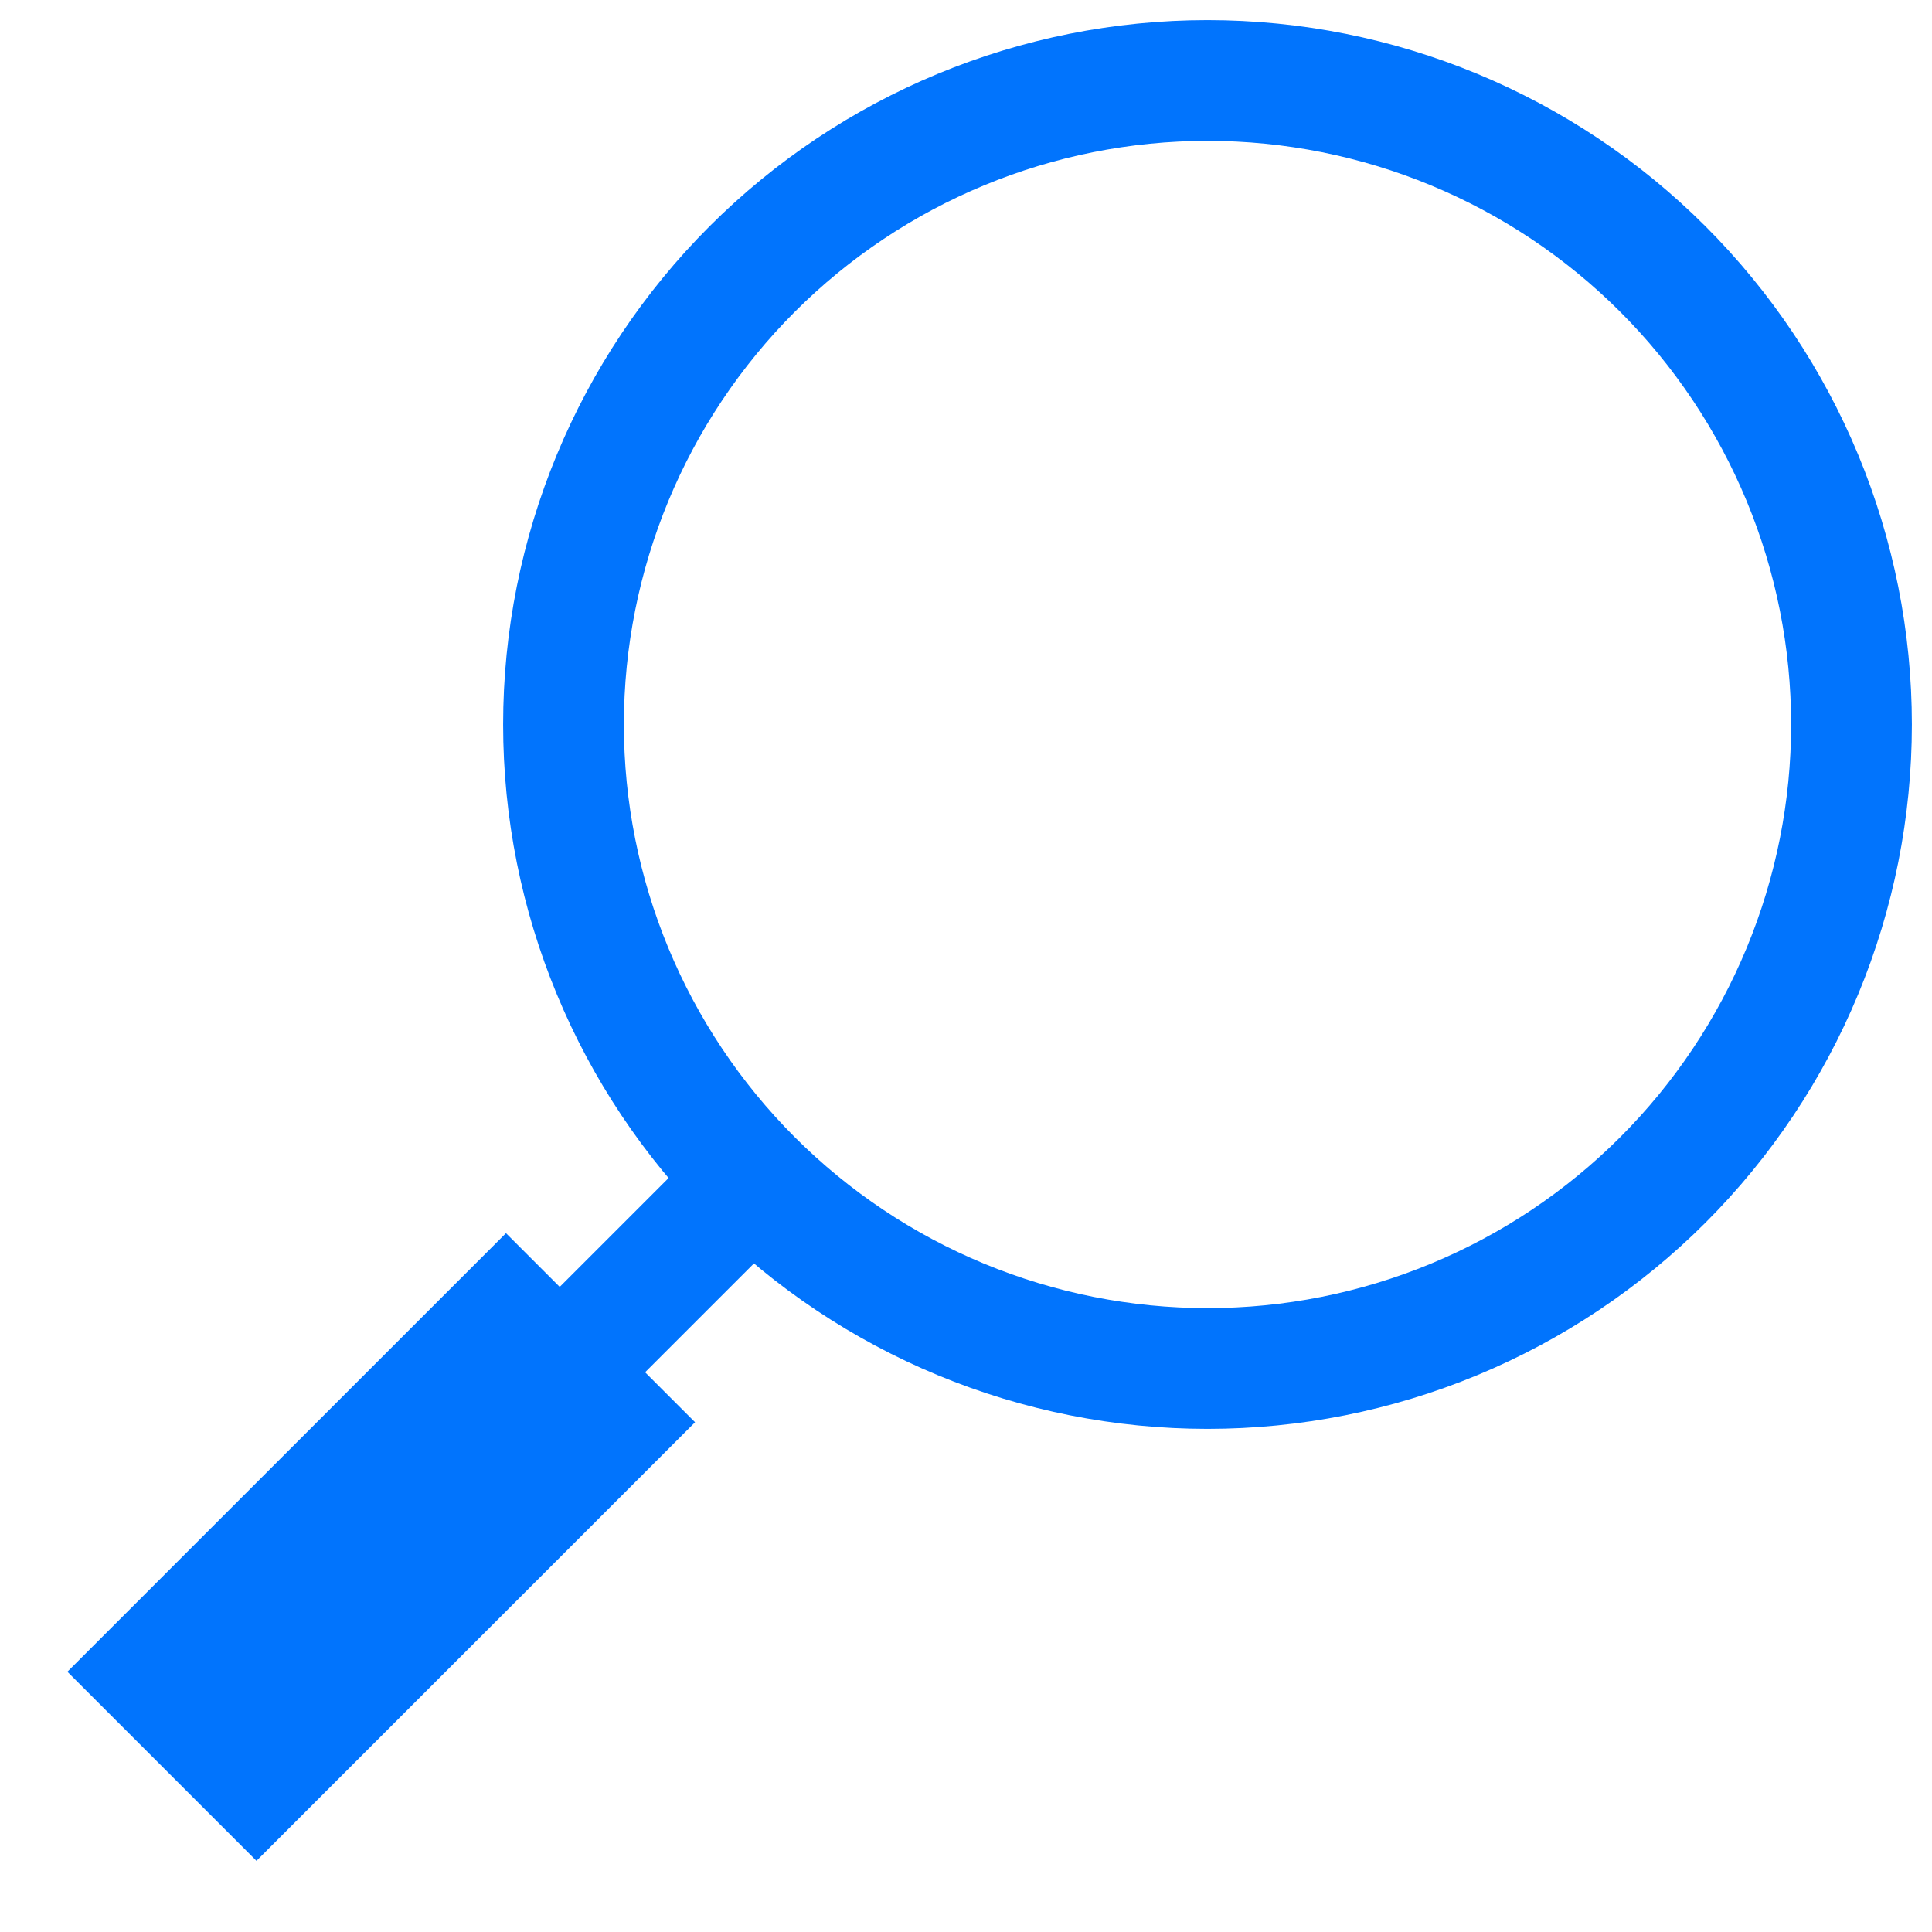 <?xml version="1.0" encoding="UTF-8"?> <svg xmlns="http://www.w3.org/2000/svg" width="24" height="24" viewBox="0 0 24 24" fill="none"><path d="M5 19L9.343 14.657M9.343 14.657C10.086 15.4 10.968 15.989 11.938 16.391C12.909 16.793 13.949 17 15 17C16.051 17 17.091 16.793 18.062 16.391C19.032 15.989 19.914 15.4 20.657 14.657C21.4 13.914 21.989 13.032 22.391 12.062C22.793 11.091 23 10.051 23 9C23 7.949 22.793 6.909 22.391 5.938C21.989 4.968 21.4 4.086 20.657 3.343C19.157 1.843 17.122 1 15 1C12.878 1 10.843 1.843 9.343 3.343C7.843 4.843 7 6.878 7 9C7 11.122 7.843 13.157 9.343 14.657Z" stroke="#0174FD" stroke-width="1.5" stroke-linecap="round" stroke-linejoin="round"></path><rect x="0.837" y="20.767" width="7.705" height="3.322" transform="rotate(-45 0.837 20.767)" fill="#0174FD"></rect></svg> 